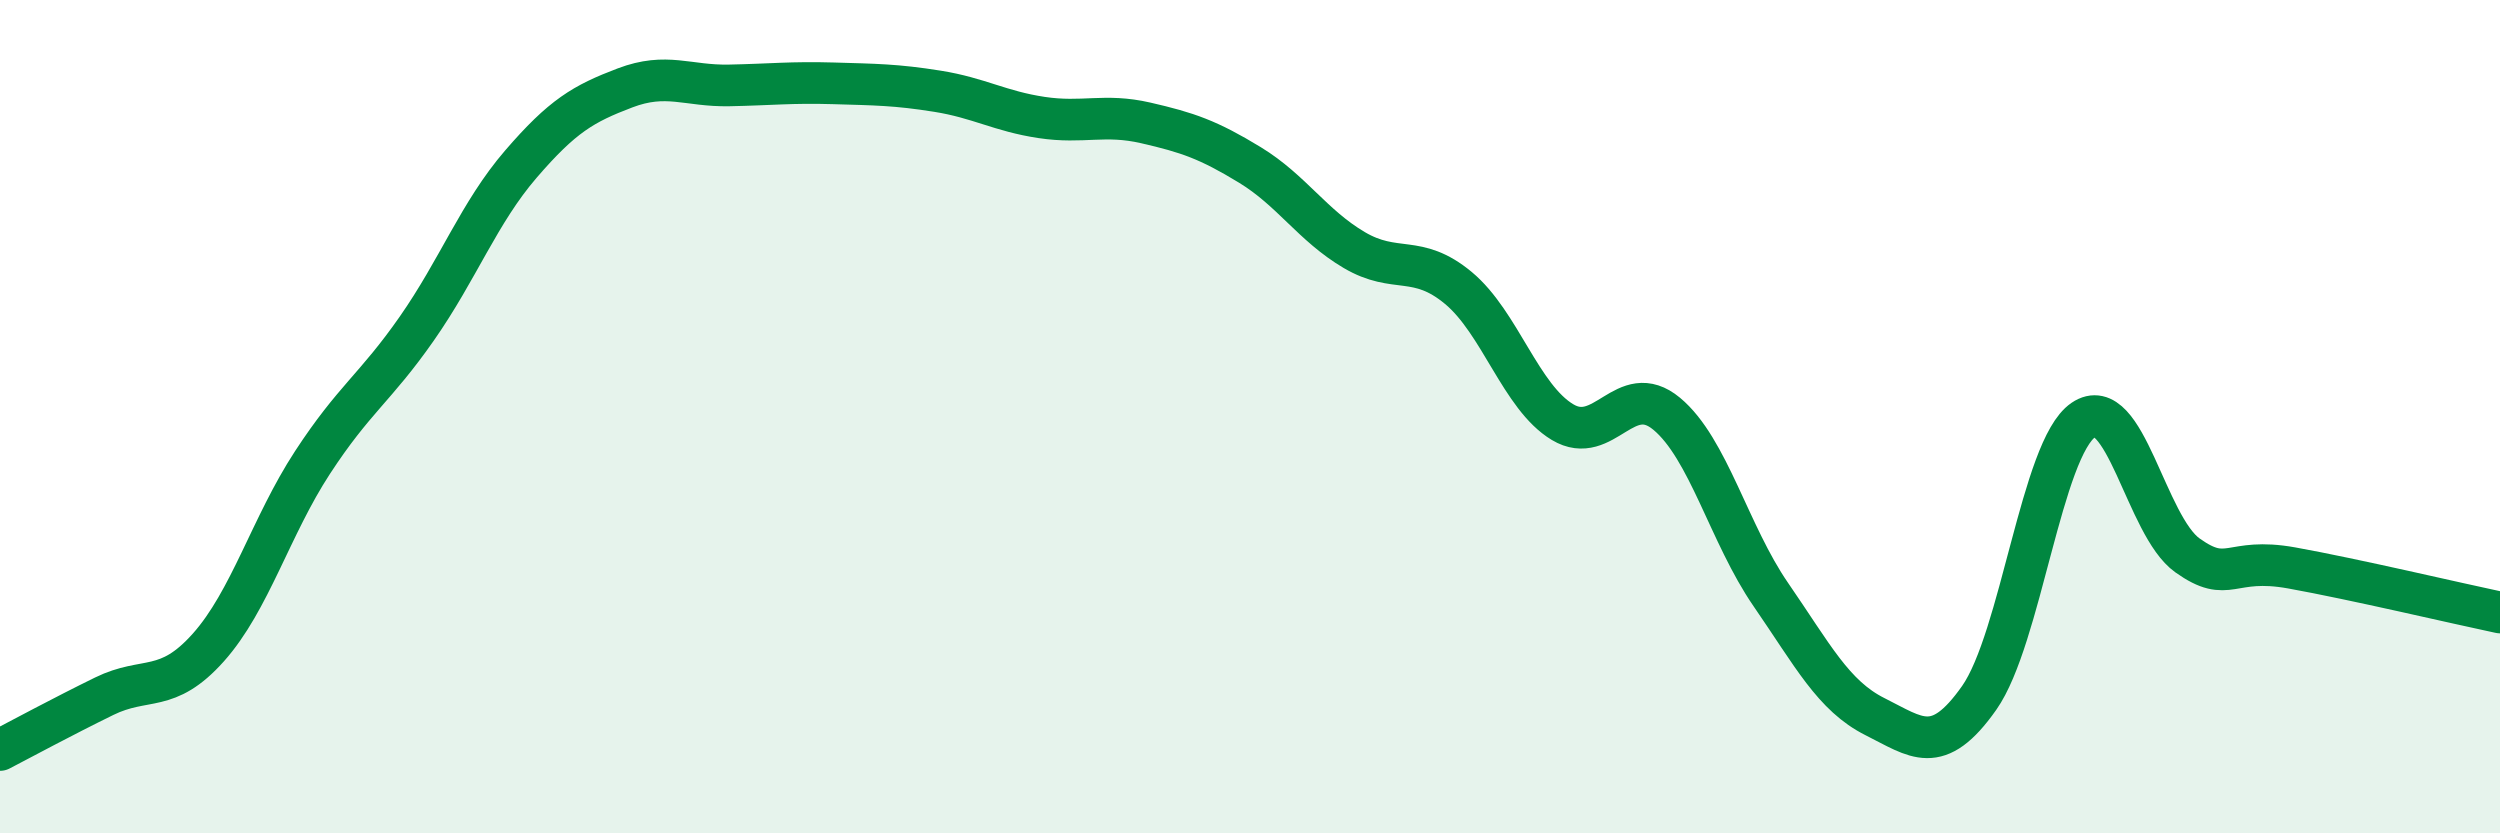 
    <svg width="60" height="20" viewBox="0 0 60 20" xmlns="http://www.w3.org/2000/svg">
      <path
        d="M 0,18 C 0.5,17.74 1.5,17.2 2.5,16.71 C 3.5,16.22 4,16.66 5,15.54 C 6,14.42 6.5,12.63 7.5,11.1 C 8.5,9.57 9,9.32 10,7.89 C 11,6.46 11.5,5.1 12.5,3.94 C 13.5,2.78 14,2.49 15,2.11 C 16,1.73 16.5,2.07 17.5,2.05 C 18.5,2.03 19,1.97 20,2 C 21,2.03 21.5,2.03 22.5,2.19 C 23.5,2.35 24,2.67 25,2.82 C 26,2.97 26.5,2.72 27.5,2.95 C 28.5,3.18 29,3.35 30,3.96 C 31,4.57 31.5,5.41 32.5,6 C 33.5,6.59 34,6.08 35,6.91 C 36,7.74 36.5,9.53 37.5,10.13 C 38.5,10.73 39,9.1 40,9.93 C 41,10.76 41.5,12.82 42.5,14.27 C 43.5,15.72 44,16.7 45,17.2 C 46,17.7 46.5,18.17 47.5,16.75 C 48.5,15.33 49,10.76 50,10.08 C 51,9.4 51.5,12.62 52.5,13.33 C 53.5,14.04 53.5,13.36 55,13.63 C 56.5,13.9 59,14.49 60,14.7L60 20L0 20Z"
        fill="#008740"
        opacity="0.1"
        stroke-linecap="round"
        stroke-linejoin="round"
      />
      <path
        d="M 0,18 C 0.5,17.74 1.5,17.2 2.5,16.71 C 3.5,16.22 4,16.66 5,15.54 C 6,14.42 6.5,12.63 7.5,11.1 C 8.5,9.57 9,9.32 10,7.89 C 11,6.46 11.5,5.1 12.5,3.94 C 13.5,2.78 14,2.49 15,2.11 C 16,1.73 16.5,2.07 17.5,2.05 C 18.5,2.03 19,1.97 20,2 C 21,2.03 21.5,2.03 22.5,2.19 C 23.5,2.35 24,2.67 25,2.82 C 26,2.97 26.5,2.72 27.5,2.95 C 28.5,3.18 29,3.35 30,3.96 C 31,4.57 31.5,5.41 32.5,6 C 33.5,6.59 34,6.08 35,6.91 C 36,7.74 36.5,9.53 37.5,10.13 C 38.5,10.73 39,9.1 40,9.93 C 41,10.76 41.5,12.82 42.5,14.27 C 43.5,15.72 44,16.7 45,17.2 C 46,17.7 46.5,18.17 47.5,16.75 C 48.5,15.33 49,10.76 50,10.08 C 51,9.4 51.5,12.62 52.5,13.33 C 53.5,14.04 53.5,13.36 55,13.63 C 56.5,13.9 59,14.49 60,14.7"
        stroke="#008740"
        stroke-width="1"
        fill="none"
        stroke-linecap="round"
        stroke-linejoin="round"
      />
    </svg>
  